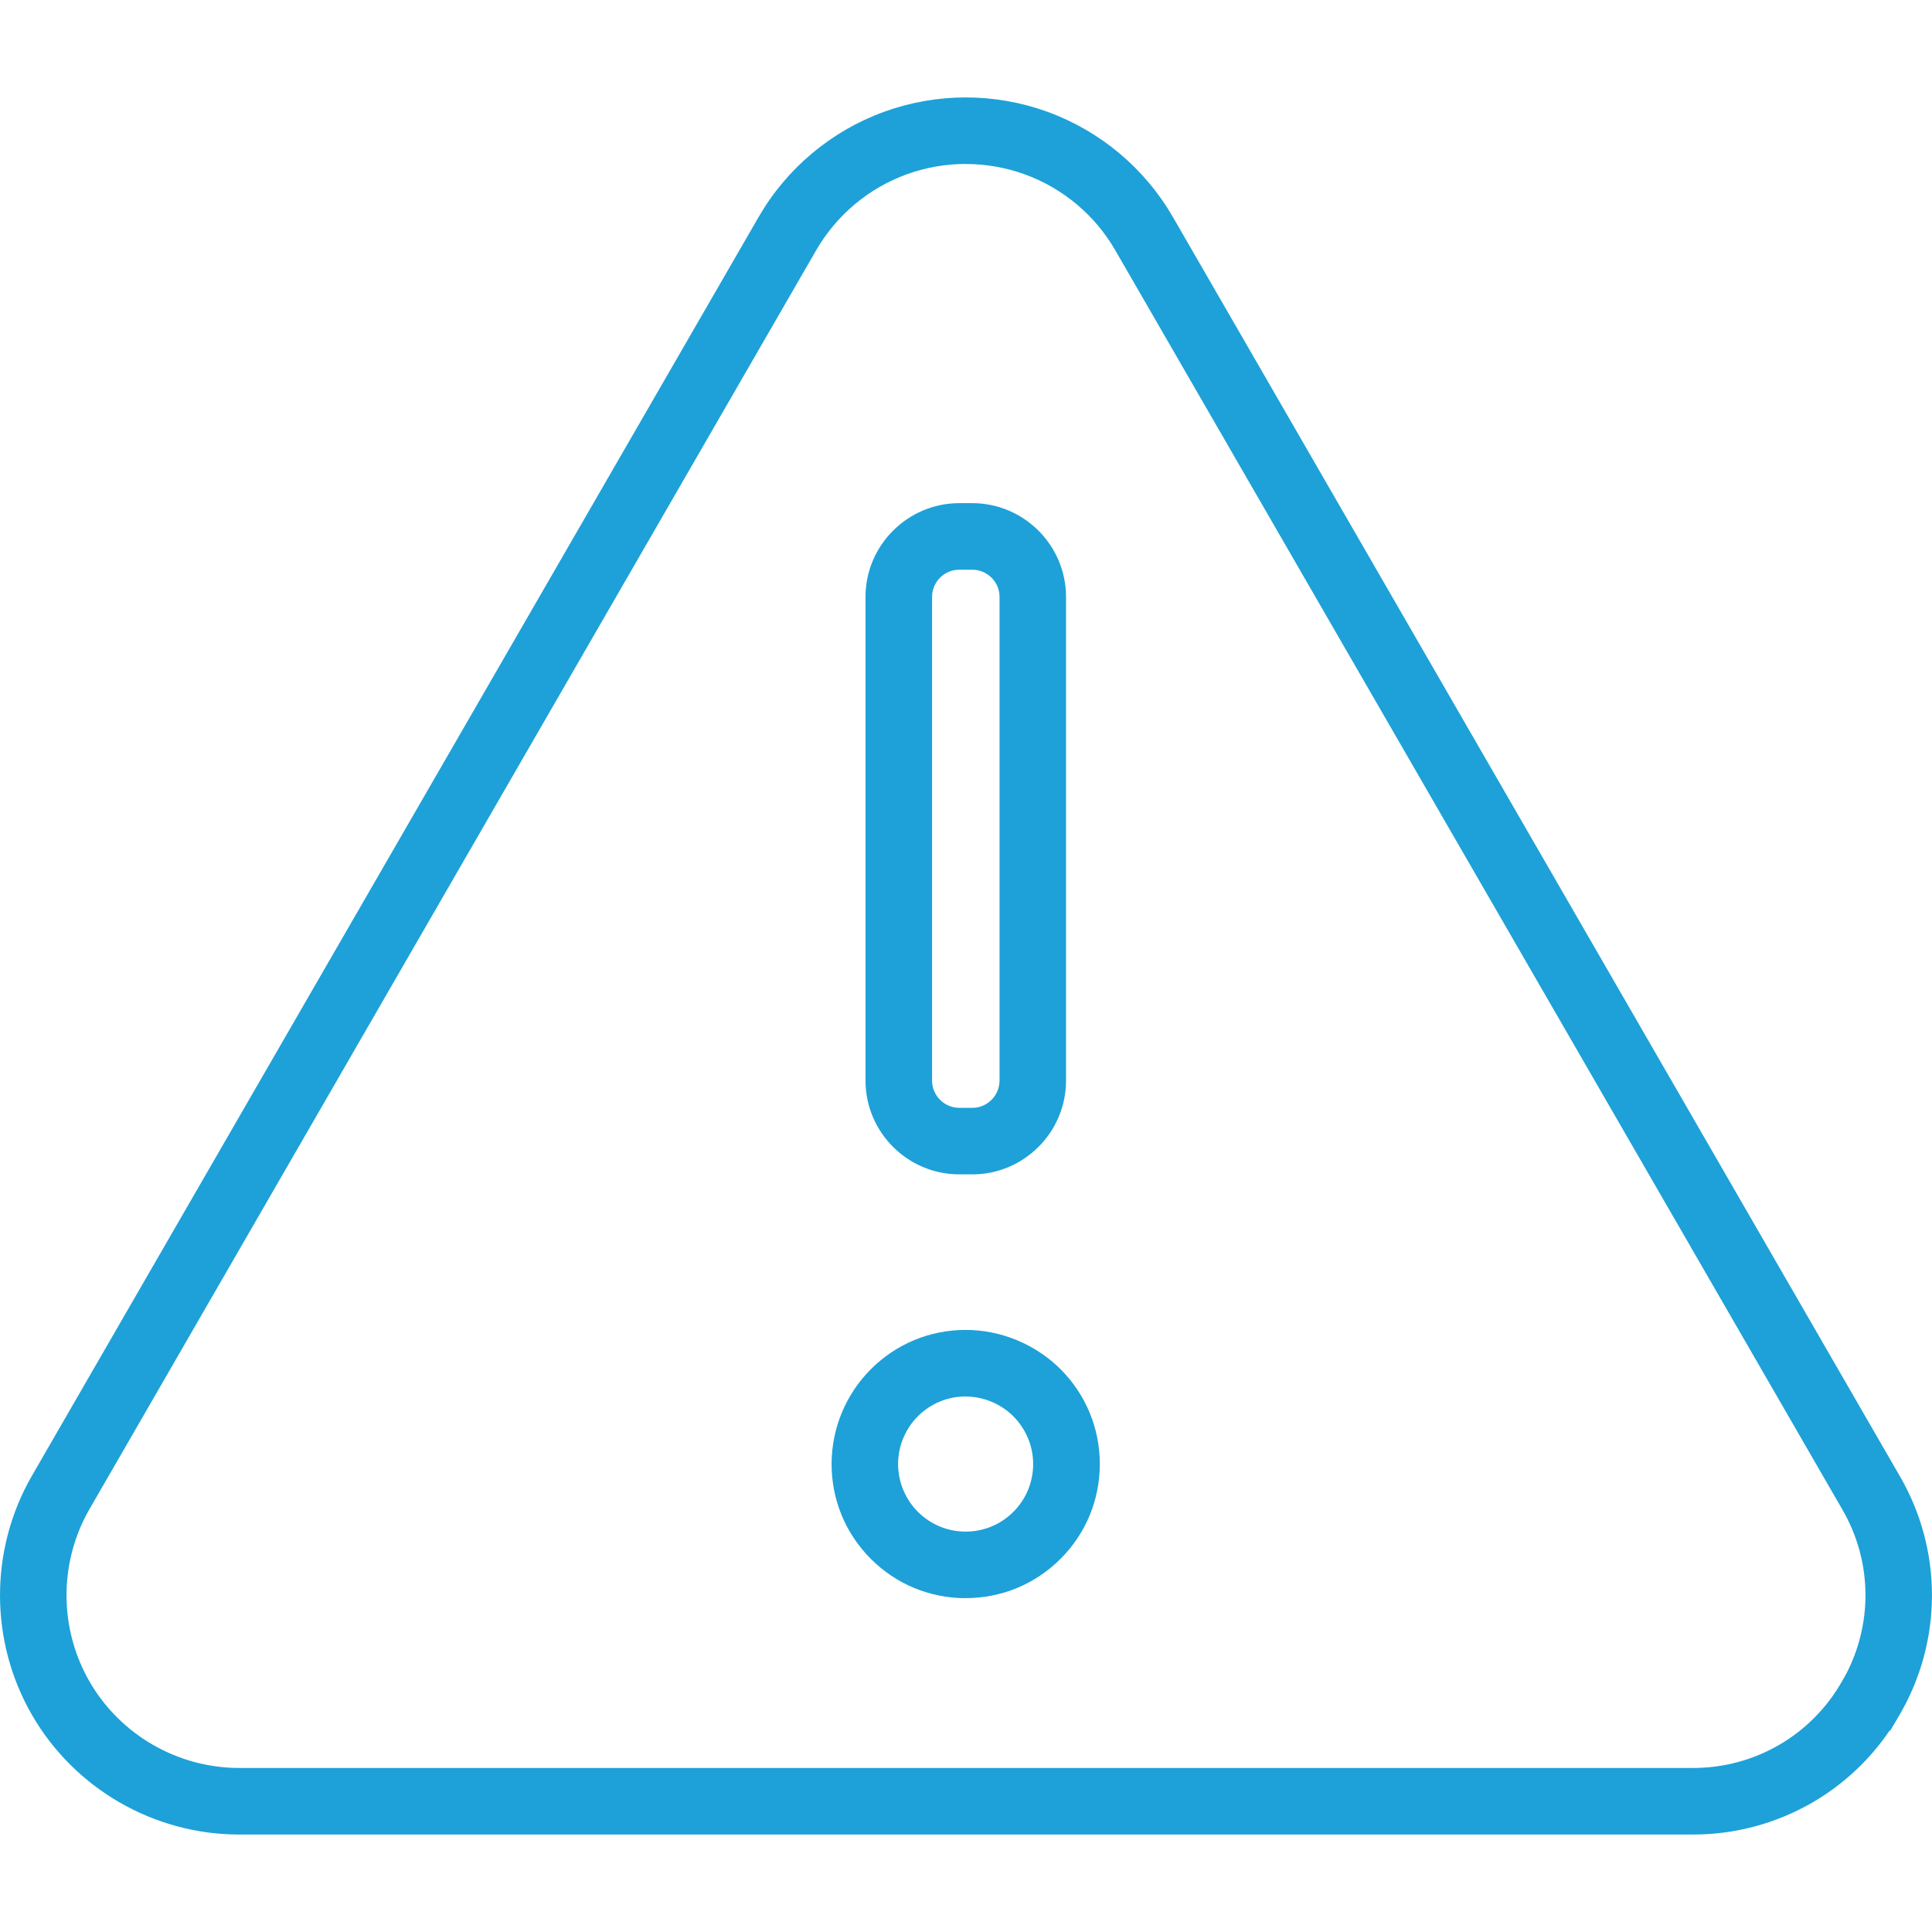 <?xml version="1.0" encoding="UTF-8"?>
<svg id="Layer_1" data-name="Layer 1" xmlns="http://www.w3.org/2000/svg" viewBox="0 0 512 512">
  <defs>
    <style>
      .cls-1 {
        fill: #1da1d8;
        stroke-width: 0px;
      }
    </style>
  </defs>
  <path class="cls-1" d="M448.78,486.17H63.37c-22.57,0-43.62-12.14-54.9-31.7-11.29-19.55-11.29-43.84,0-63.39L201.03,57.53c7.44-12.9,19.23-22.8,33.22-27.89s29.39-5.09,43.37,0c13.98,5.09,25.78,14.99,33.22,27.89l192.56,333.54c5.61,9.57,8.59,20.55,8.59,31.7s-2.99,22.13-8.62,31.74l-2.41,4.1h-.19c-5.31,7.83-12.34,14.38-20.56,19.13-9.56,5.51-20.42,8.43-31.44,8.43h-.01.01ZM255.93,43.45c-5.3,0-10.6.92-15.66,2.75-10.09,3.67-18.61,10.83-23.98,20.13L23.74,399.89c-8.15,14.11-8.15,31.65,0,45.76,8.15,14.11,23.34,22.88,39.63,22.88h385.37c7.97,0,15.79-2.09,22.67-6.07,6.95-4.01,12.71-9.82,16.68-16.79l1.13-1.99c3.37-6.44,5.15-13.64,5.15-20.93,0-8.02-2.14-15.91-6.2-22.83L295.57,66.34c-5.37-9.31-13.88-16.46-23.98-20.13-5.04-1.83-10.35-2.75-15.66-2.75h0Z"/>
  <path class="cls-1" d="M254.19,311.22c-13.68-.02-24.81-11.17-24.82-24.83v-128.21c0-13.67,11.15-24.81,24.81-24.84h3.5c13.68.02,24.81,11.17,24.83,24.83v128.22c-.01,13.66-11.15,24.81-24.81,24.83h-3.52.01ZM254.19,150.98c-3.95,0-7.18,3.24-7.18,7.22v128.18c0,3.96,3.23,7.2,7.21,7.21h3.47c3.95,0,7.18-3.24,7.2-7.22v-128.18c0-3.96-3.23-7.2-7.21-7.21h-3.49Z"/>
  <path class="cls-1" d="M255.91,423.53c-9.48,0-18.39-3.68-25.1-10.38-6.72-6.71-10.43-15.65-10.43-25.14s3.79-18.53,10.39-25.14c6.7-6.71,15.62-10.42,25.12-10.43,9.37,0,18.53,3.8,25.15,10.4,6.71,6.71,10.42,15.65,10.42,25.14s-3.69,18.41-10.4,25.12c-6.7,6.71-15.62,10.42-25.11,10.42h-.04ZM255.93,414.71h0ZM255.89,370.08c-4.78,0-9.28,1.87-12.66,5.26-3.33,3.33-5.24,7.95-5.23,12.66,0,4.71,1.92,9.33,5.26,12.66,3.39,3.37,7.88,5.23,12.65,5.23h0c4.78,0,9.28-1.87,12.65-5.24,3.37-3.37,5.24-7.88,5.24-12.66s-1.92-9.32-5.26-12.66-7.95-5.24-12.67-5.24h.01Z"/>
</svg>